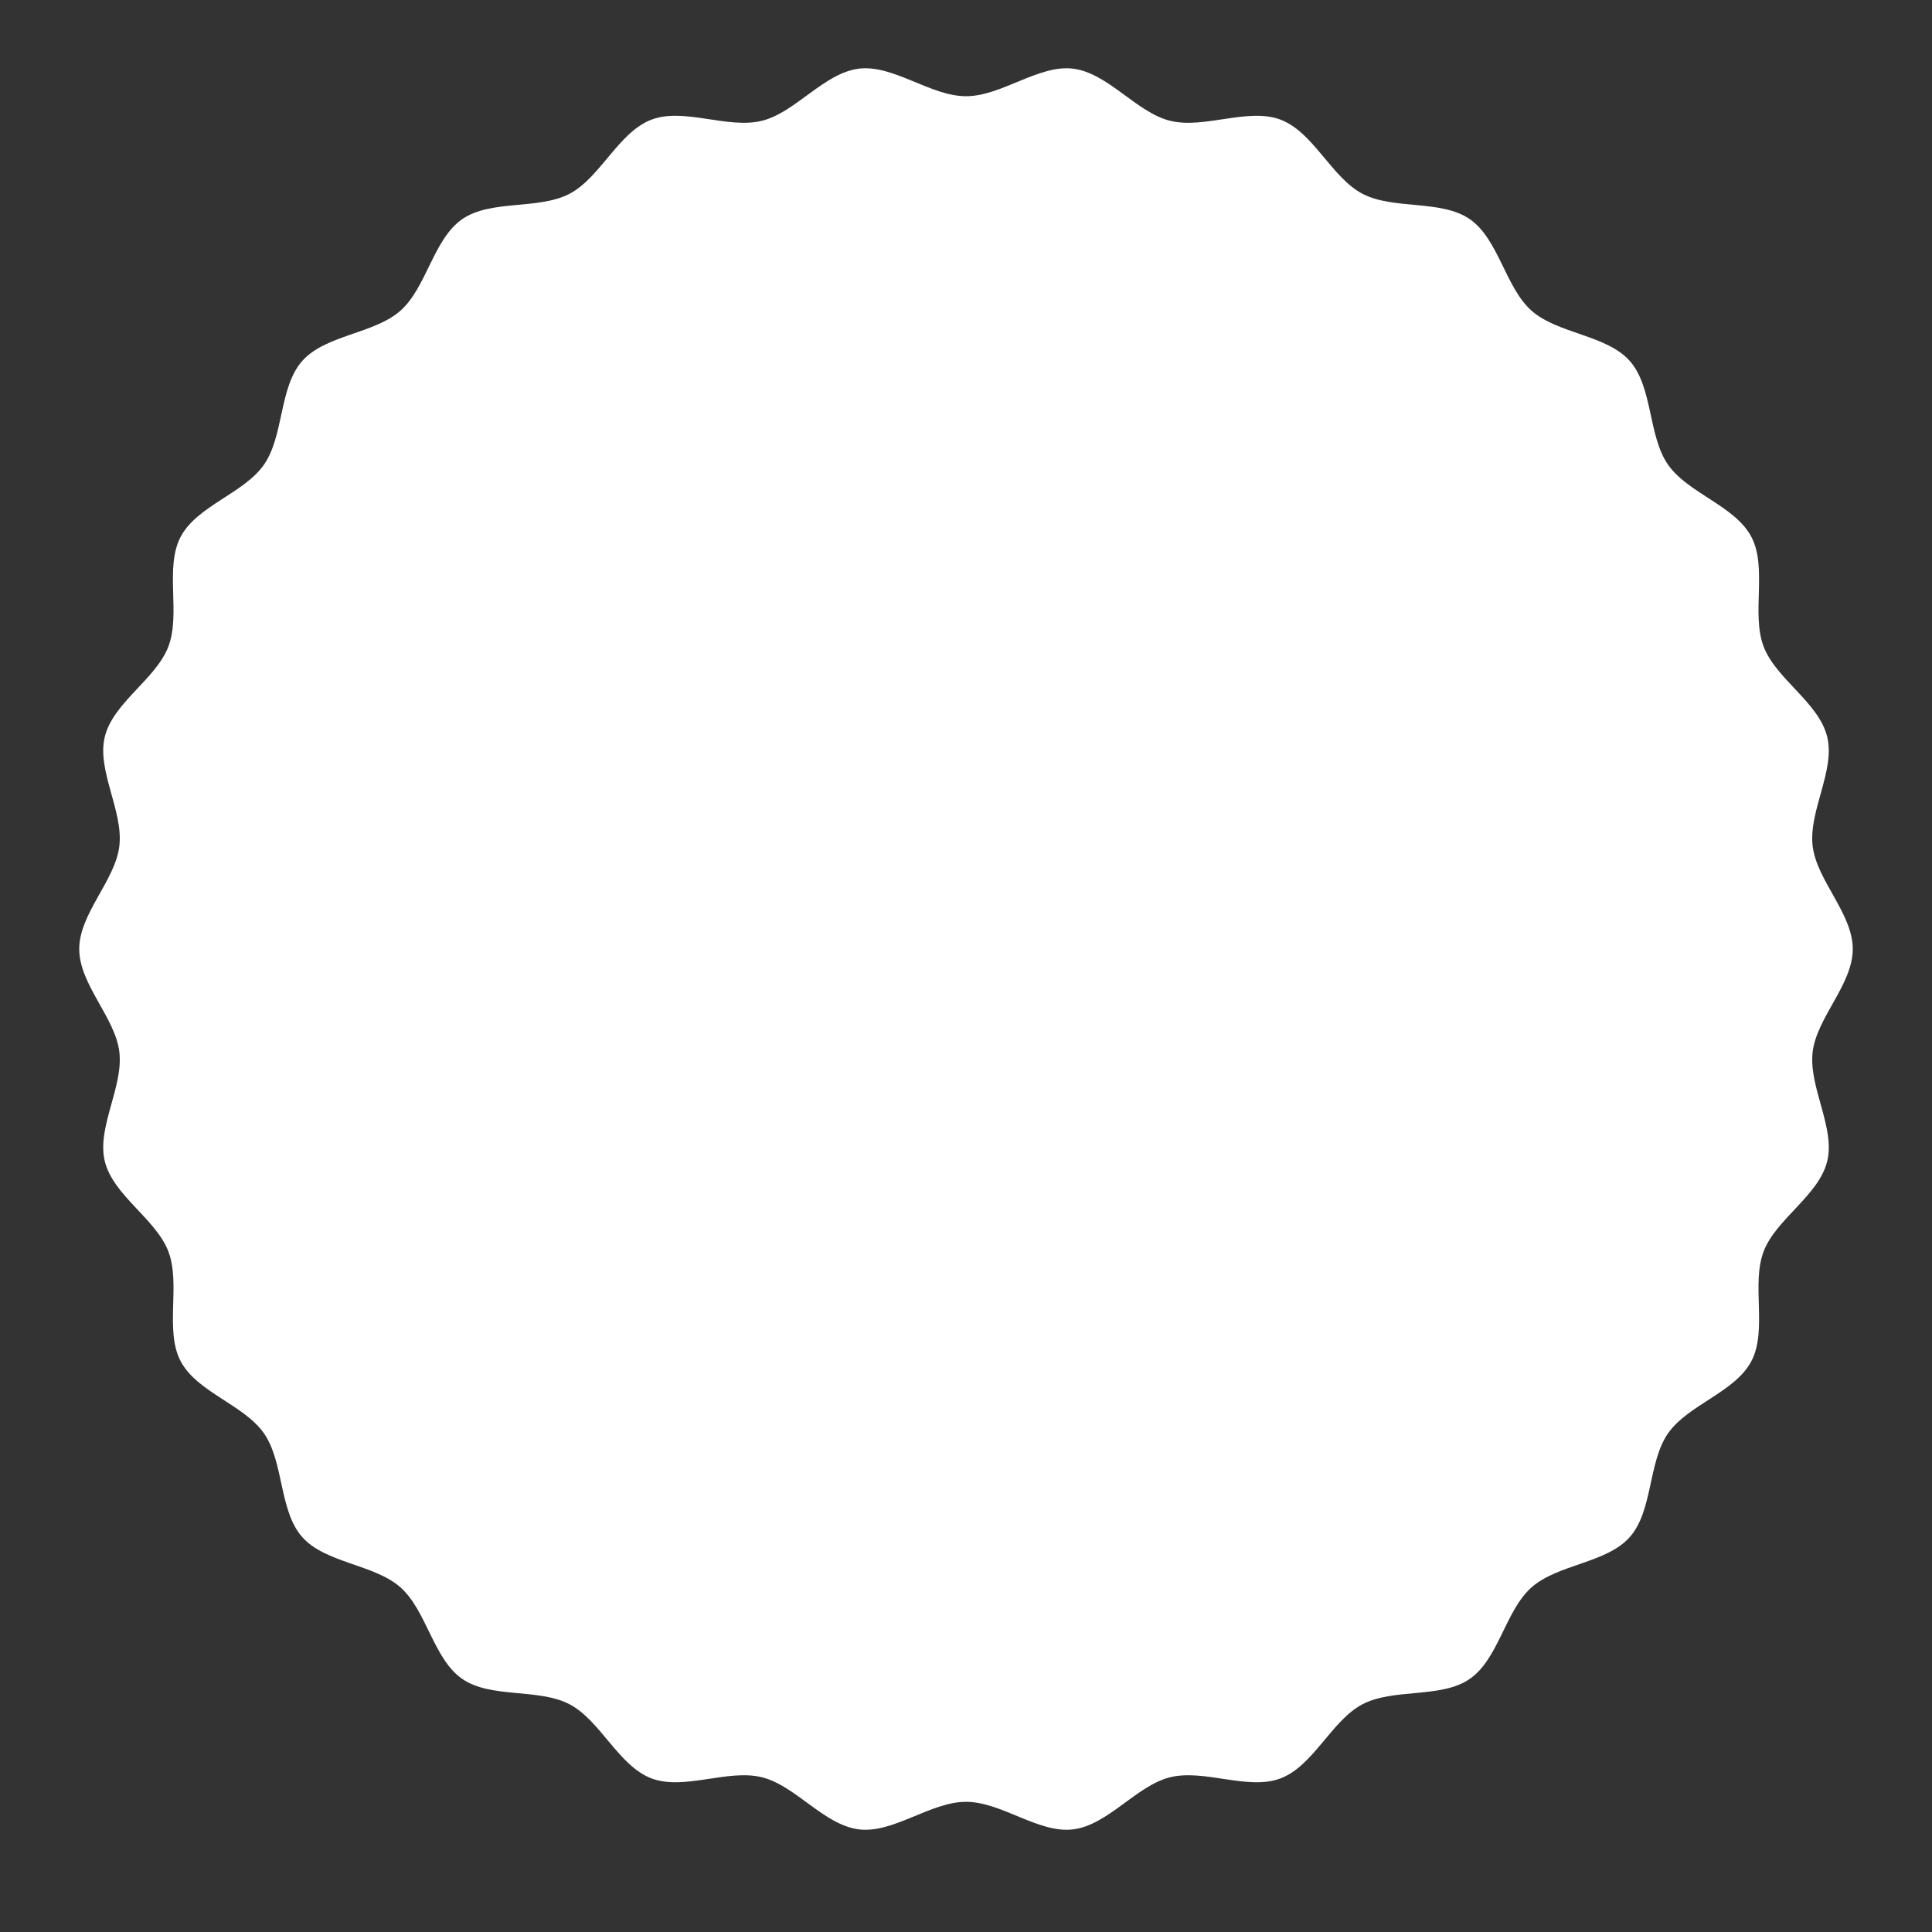 <?xml version="1.0" encoding="utf-8"?>
<!-- Generator: Adobe Illustrator 28.2.0, SVG Export Plug-In . SVG Version: 6.00 Build 0)  -->
<svg version="1.1" id="Laag_1" xmlns="http://www.w3.org/2000/svg" xmlns:xlink="http://www.w3.org/1999/xlink" x="0px" y="0px"
	 viewBox="0 0 1024 1024" style="enable-background:new 0 0 1024 1024;" xml:space="preserve">
<rect x="0" y="0" width="1024" height="1024" fill="#333333" stroke="none"/>
<style type="text/css">
	.st0{fill:#FFFFFF;}
</style>
<g>
	<path class="st0" d="M982,503c0,18.81-19.06,36.28-21.25,54.51c-2.24,18.62,12.09,40.13,7.7,58c-4.46,18.17-27.16,30.57-33.7,47.82
		c-6.62,17.45,2.11,41.78-6.5,58.14c-8.67,16.49-33.68,23.08-44.21,38.31c-10.58,15.3-7.92,41.02-20.23,54.9
		c-12.32,13.9-38.18,14.34-52.07,26.66c-13.88,12.31-17.42,37.92-32.72,48.5c-15.23,10.53-40.44,4.81-56.93,13.48
		c-16.36,8.61-25.93,32.64-43.38,39.26c-17.25,6.55-40.33-5.07-58.5-0.61c-17.87,4.39-32.93,25.41-51.55,27.65
		C550.43,971.81,530.81,955,512,955c-18.81,0-38.43,16.81-56.65,14.62c-18.62-2.24-33.68-23.26-51.56-27.65
		c-18.17-4.46-41.25,7.15-58.5,0.61c-17.45-6.62-27.01-30.65-43.38-39.26c-16.49-8.67-41.7-2.94-56.93-13.48
		c-15.3-10.58-18.84-36.2-32.72-48.5c-13.9-12.32-39.75-12.77-52.07-26.66c-12.31-13.88-9.65-39.6-20.23-54.9
		c-10.53-15.23-35.54-21.82-44.21-38.31c-8.61-16.36,0.12-40.69-6.5-58.14c-6.55-17.25-29.24-29.65-33.7-47.82
		c-4.39-17.87,9.94-39.37,7.7-58C61.06,539.28,42,521.81,42,503c0-18.81,19.06-36.28,21.25-54.51c2.24-18.62-12.09-40.13-7.7-58
		c4.46-18.17,27.16-30.57,33.7-47.82c6.62-17.45-2.11-41.78,6.5-58.14c8.67-16.49,33.68-23.08,44.21-38.31
		c10.58-15.3,7.92-41.02,20.23-54.9c12.32-13.9,38.18-14.34,52.07-26.66c13.88-12.31,17.42-37.92,32.72-48.5
		c15.23-10.53,40.44-4.81,56.93-13.48c16.36-8.61,25.93-32.64,43.38-39.26c17.25-6.55,40.33,5.07,58.5,0.61
		c17.87-4.39,32.93-25.41,51.55-27.65C473.57,34.19,493.19,51,512,51c18.81,0,38.43-16.81,56.65-14.62
		c18.62,2.24,33.68,23.26,51.56,27.65c18.17,4.46,41.25-7.15,58.5-0.61c17.45,6.62,27.01,30.65,43.38,39.26
		c16.49,8.67,41.7,2.94,56.93,13.48c15.3,10.58,18.84,36.2,32.72,48.5c13.9,12.32,39.75,12.77,52.07,26.66
		c12.31,13.88,9.65,39.6,20.23,54.9c10.53,15.23,35.54,21.82,44.21,38.31c8.61,16.36-0.12,40.69,6.5,58.14
		c6.55,17.25,29.24,29.65,33.7,47.82c4.39,17.87-9.94,39.37-7.7,58C962.94,466.72,982,484.19,982,503z"/>
</g>
</svg>
